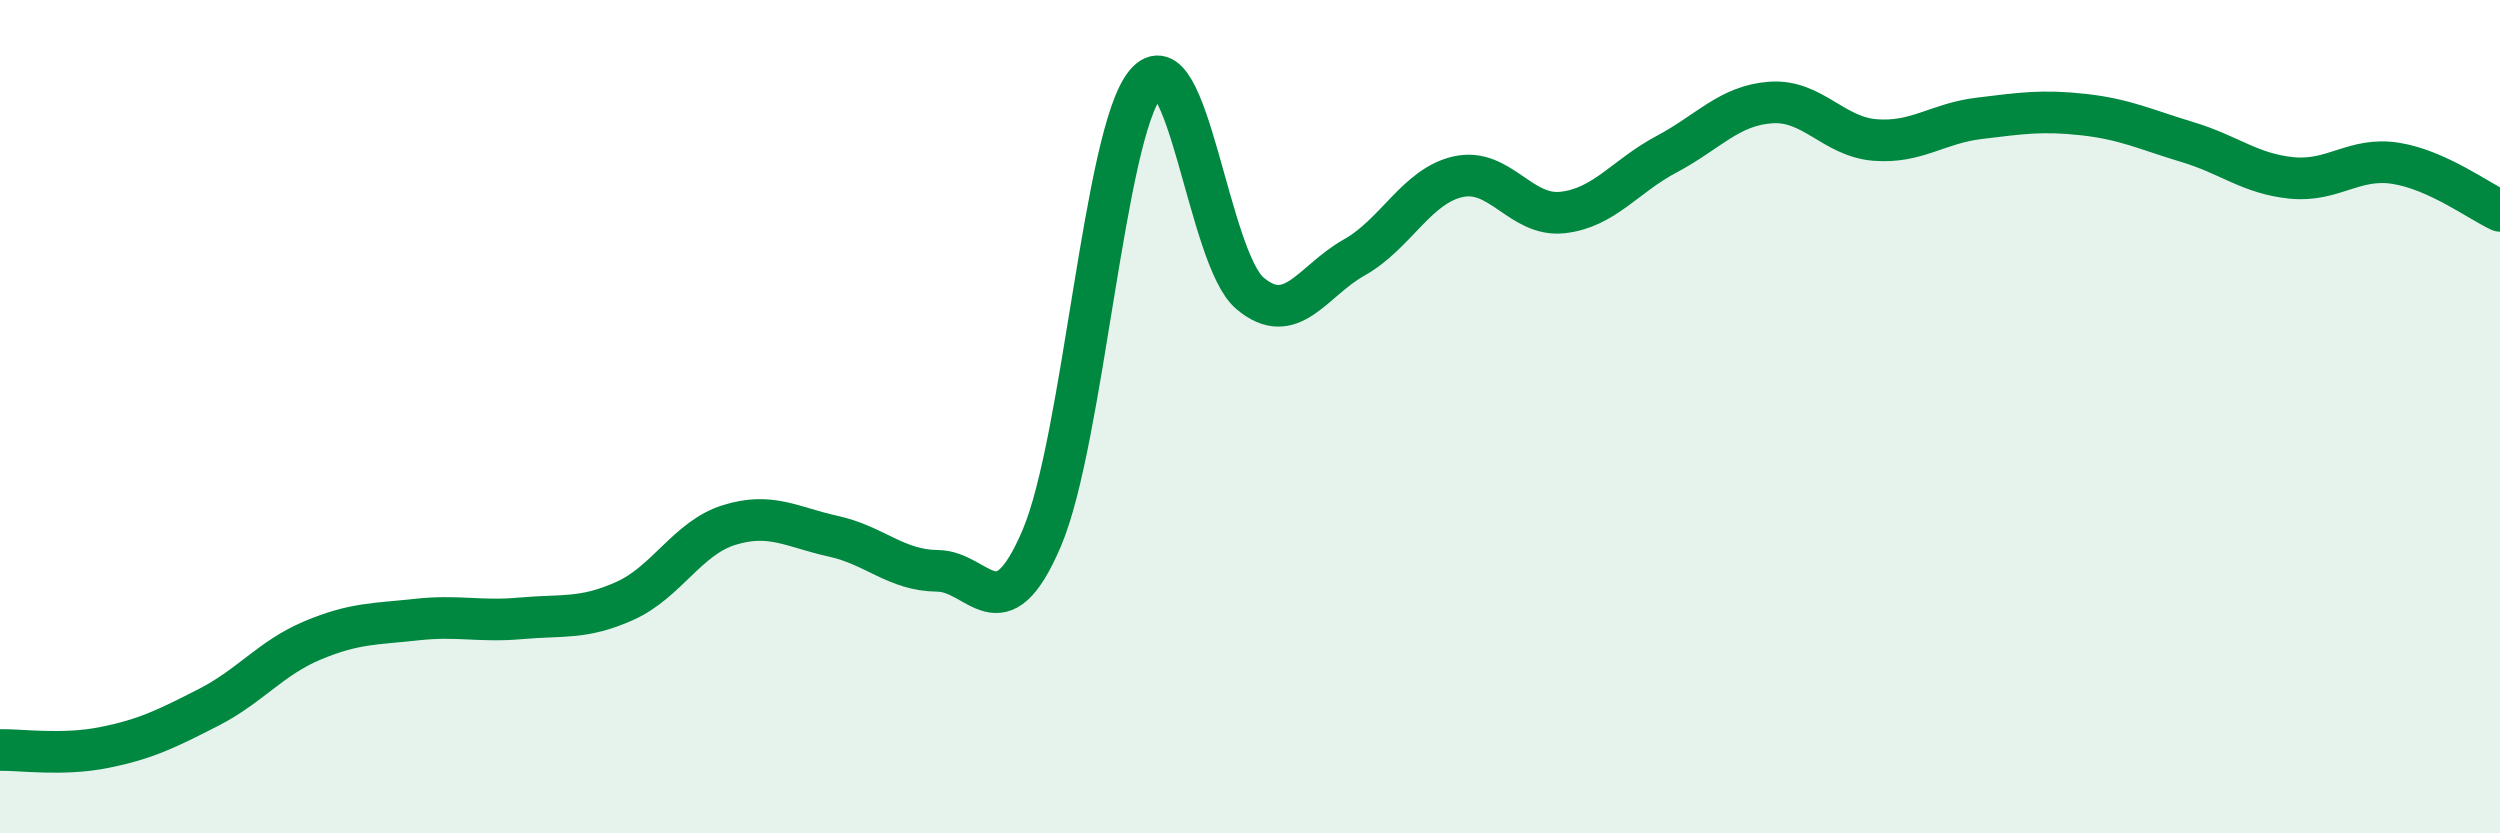 
    <svg width="60" height="20" viewBox="0 0 60 20" xmlns="http://www.w3.org/2000/svg">
      <path
        d="M 0,18 C 0.5,17.99 1.5,18.14 2.5,17.94 C 3.5,17.74 4,17.49 5,16.98 C 6,16.47 6.5,15.79 7.5,15.37 C 8.5,14.95 9,14.98 10,14.87 C 11,14.76 11.5,14.93 12.5,14.84 C 13.5,14.75 14,14.87 15,14.42 C 16,13.97 16.5,12.91 17.5,12.6 C 18.5,12.29 19,12.65 20,12.87 C 21,13.09 21.5,13.69 22.5,13.7 C 23.5,13.71 24,15.26 25,12.92 C 26,10.58 26.5,3.18 27.5,2 C 28.5,0.82 29,6.2 30,7.04 C 31,7.88 31.5,6.74 32.5,6.18 C 33.5,5.62 34,4.46 35,4.24 C 36,4.02 36.5,5.21 37.5,5.1 C 38.5,4.99 39,4.23 40,3.7 C 41,3.17 41.5,2.53 42.5,2.46 C 43.5,2.39 44,3.28 45,3.36 C 46,3.44 46.5,2.96 47.5,2.84 C 48.5,2.72 49,2.64 50,2.75 C 51,2.86 51.5,3.11 52.5,3.41 C 53.5,3.71 54,4.17 55,4.27 C 56,4.37 56.5,3.76 57.5,3.92 C 58.5,4.08 59.5,4.83 60,5.06L60 20L0 20Z"
        fill="#008740"
        opacity="0.1"
        stroke-linecap="round"
        stroke-linejoin="round"
      />
      <path
        d="M 0,18 C 0.5,17.99 1.5,18.14 2.5,17.94 C 3.5,17.74 4,17.49 5,16.98 C 6,16.47 6.5,15.79 7.5,15.37 C 8.5,14.95 9,14.98 10,14.87 C 11,14.76 11.5,14.93 12.5,14.84 C 13.5,14.75 14,14.87 15,14.42 C 16,13.97 16.5,12.91 17.5,12.6 C 18.5,12.29 19,12.65 20,12.87 C 21,13.09 21.5,13.69 22.5,13.7 C 23.5,13.71 24,15.26 25,12.92 C 26,10.58 26.5,3.18 27.5,2 C 28.5,0.82 29,6.2 30,7.04 C 31,7.88 31.5,6.74 32.5,6.18 C 33.5,5.62 34,4.46 35,4.24 C 36,4.02 36.5,5.21 37.5,5.1 C 38.5,4.99 39,4.23 40,3.7 C 41,3.17 41.5,2.53 42.5,2.46 C 43.5,2.39 44,3.28 45,3.36 C 46,3.44 46.5,2.96 47.5,2.84 C 48.5,2.72 49,2.64 50,2.75 C 51,2.86 51.5,3.11 52.5,3.41 C 53.5,3.71 54,4.17 55,4.27 C 56,4.37 56.5,3.76 57.5,3.92 C 58.5,4.08 59.5,4.83 60,5.06"
        stroke="#008740"
        stroke-width="1"
        fill="none"
        stroke-linecap="round"
        stroke-linejoin="round"
      />
    </svg>
  